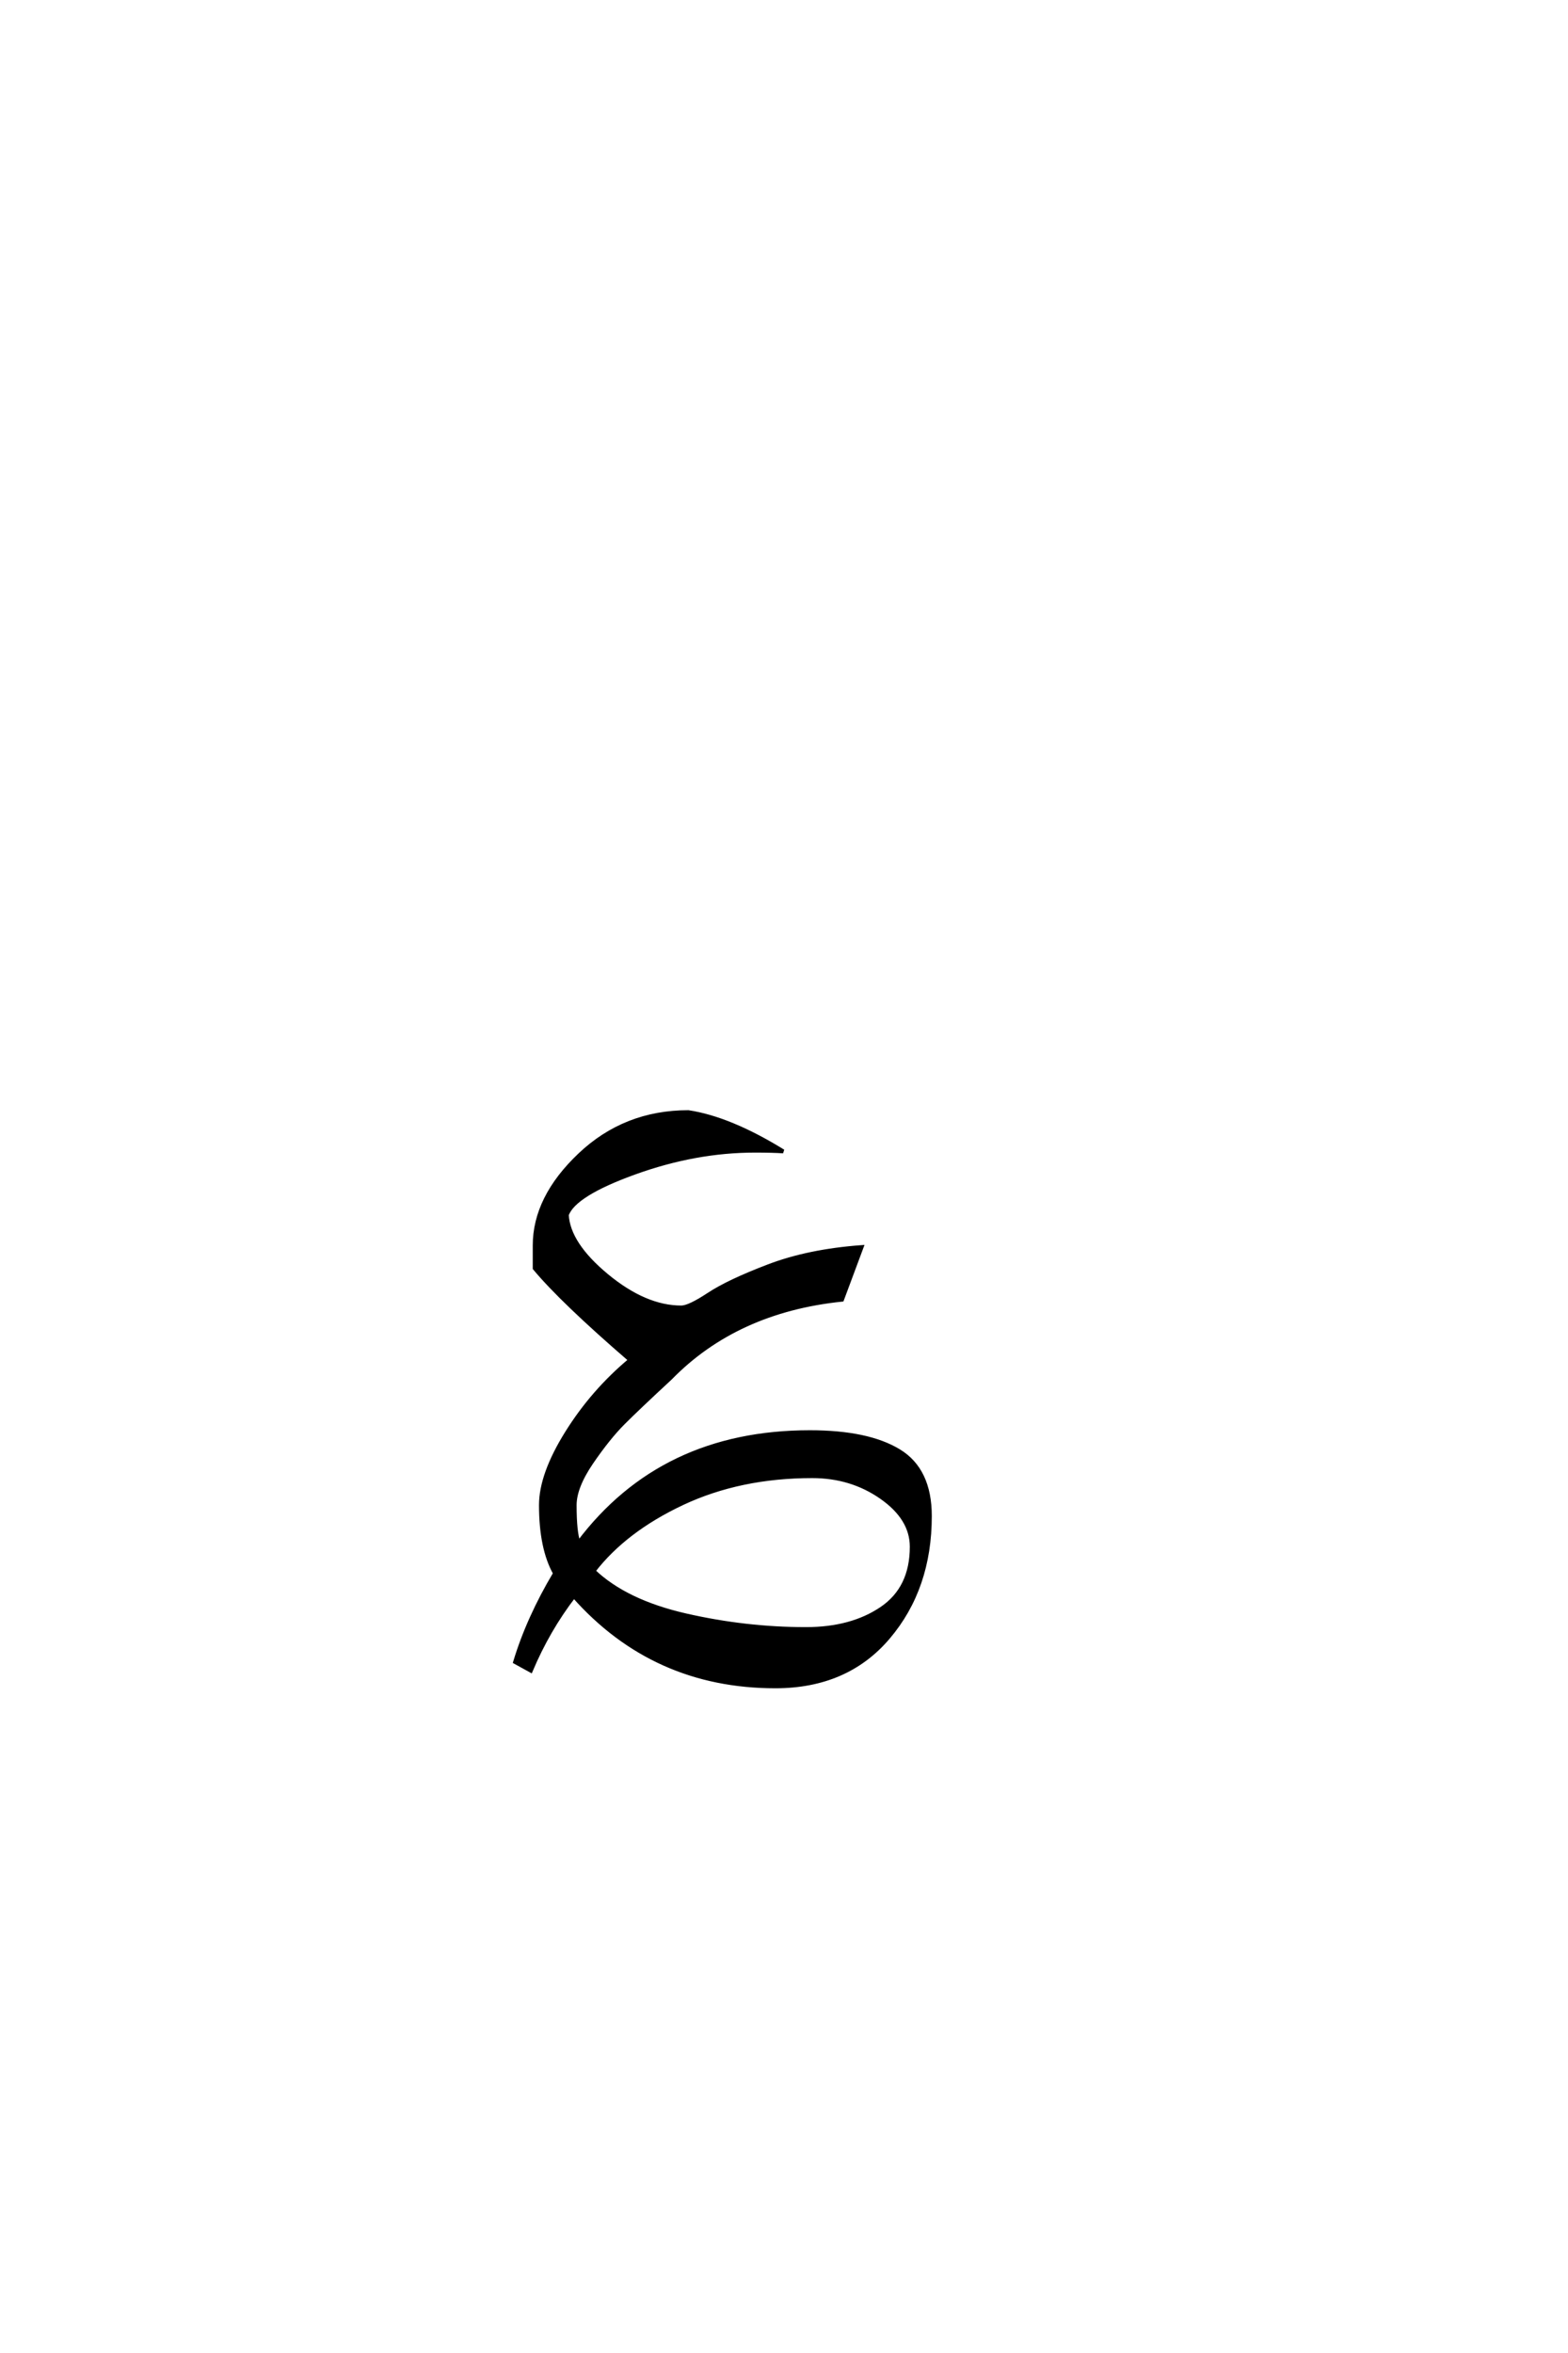 <?xml version='1.0' encoding='UTF-8'?>
<!DOCTYPE svg PUBLIC "-//W3C//DTD SVG 1.0//EN"
    "http://www.w3.org/TR/2001/REC-SVG-20010904/DTD/svg10.dtd">

<svg xmlns='http://www.w3.org/2000/svg' version='1.0'
     width='40.0' height='60.0'>

 <g transform='scale(0.1 -0.1) translate(110.0 -370.0)'>
  <path d='M127.203 -16.594
Q127.203 -35 116.594 -47.5
Q106 -60 87.797 -60
Q56.797 -60 36.406 -37
Q29.797 -45.594 25.406 -56
L21.406 -53.797
Q24.797 -42.594 31.594 -31.203
Q28 -24.797 28 -13.797
Q28 -6 34.594 4.594
Q41.203 15.203 50.797 23.203
Q33.406 38.203 26.406 46.594
L26.406 52.406
Q26.406 64.594 37.906 75.5
Q49.406 86.406 65.594 86.406
Q76.203 84.797 89.797 76.406
Q87.203 76.594 82.594 76.594
Q67.406 76.594 51.906 71
Q36.406 65.406 34.594 60.203
Q35 52.797 44.797 44.688
Q54.594 36.594 63.797 36.594
Q65.797 36.594 70.797 39.891
Q75.797 43.203 86 47.094
Q96.203 51 109.797 52
L104.797 38.594
Q77.797 35.797 61 18.594
Q52.797 11 49 7.203
Q45.203 3.406 40.891 -2.891
Q36.594 -9.203 36.594 -13.797
Q36.594 -20.797 37.594 -23.406
Q58.797 4.797 96.594 4.797
Q111.406 4.797 119.297 0
Q127.203 -4.797 127.203 -16.594
Q127.203 -4.797 127.203 -16.594
M41.406 -30.594
Q49.594 -38.406 64.891 -41.906
Q80.203 -45.406 95.594 -45.406
Q107.203 -45.406 114.891 -40.203
Q122.594 -35 122.594 -24.406
Q122.594 -17.203 114.891 -11.797
Q107.203 -6.406 97.203 -6.406
Q78.797 -6.406 64.094 -13.297
Q49.406 -20.203 41.406 -30.594
'
        style='fill: #000000; stroke: #000000'/>

 </g>
</svg>
